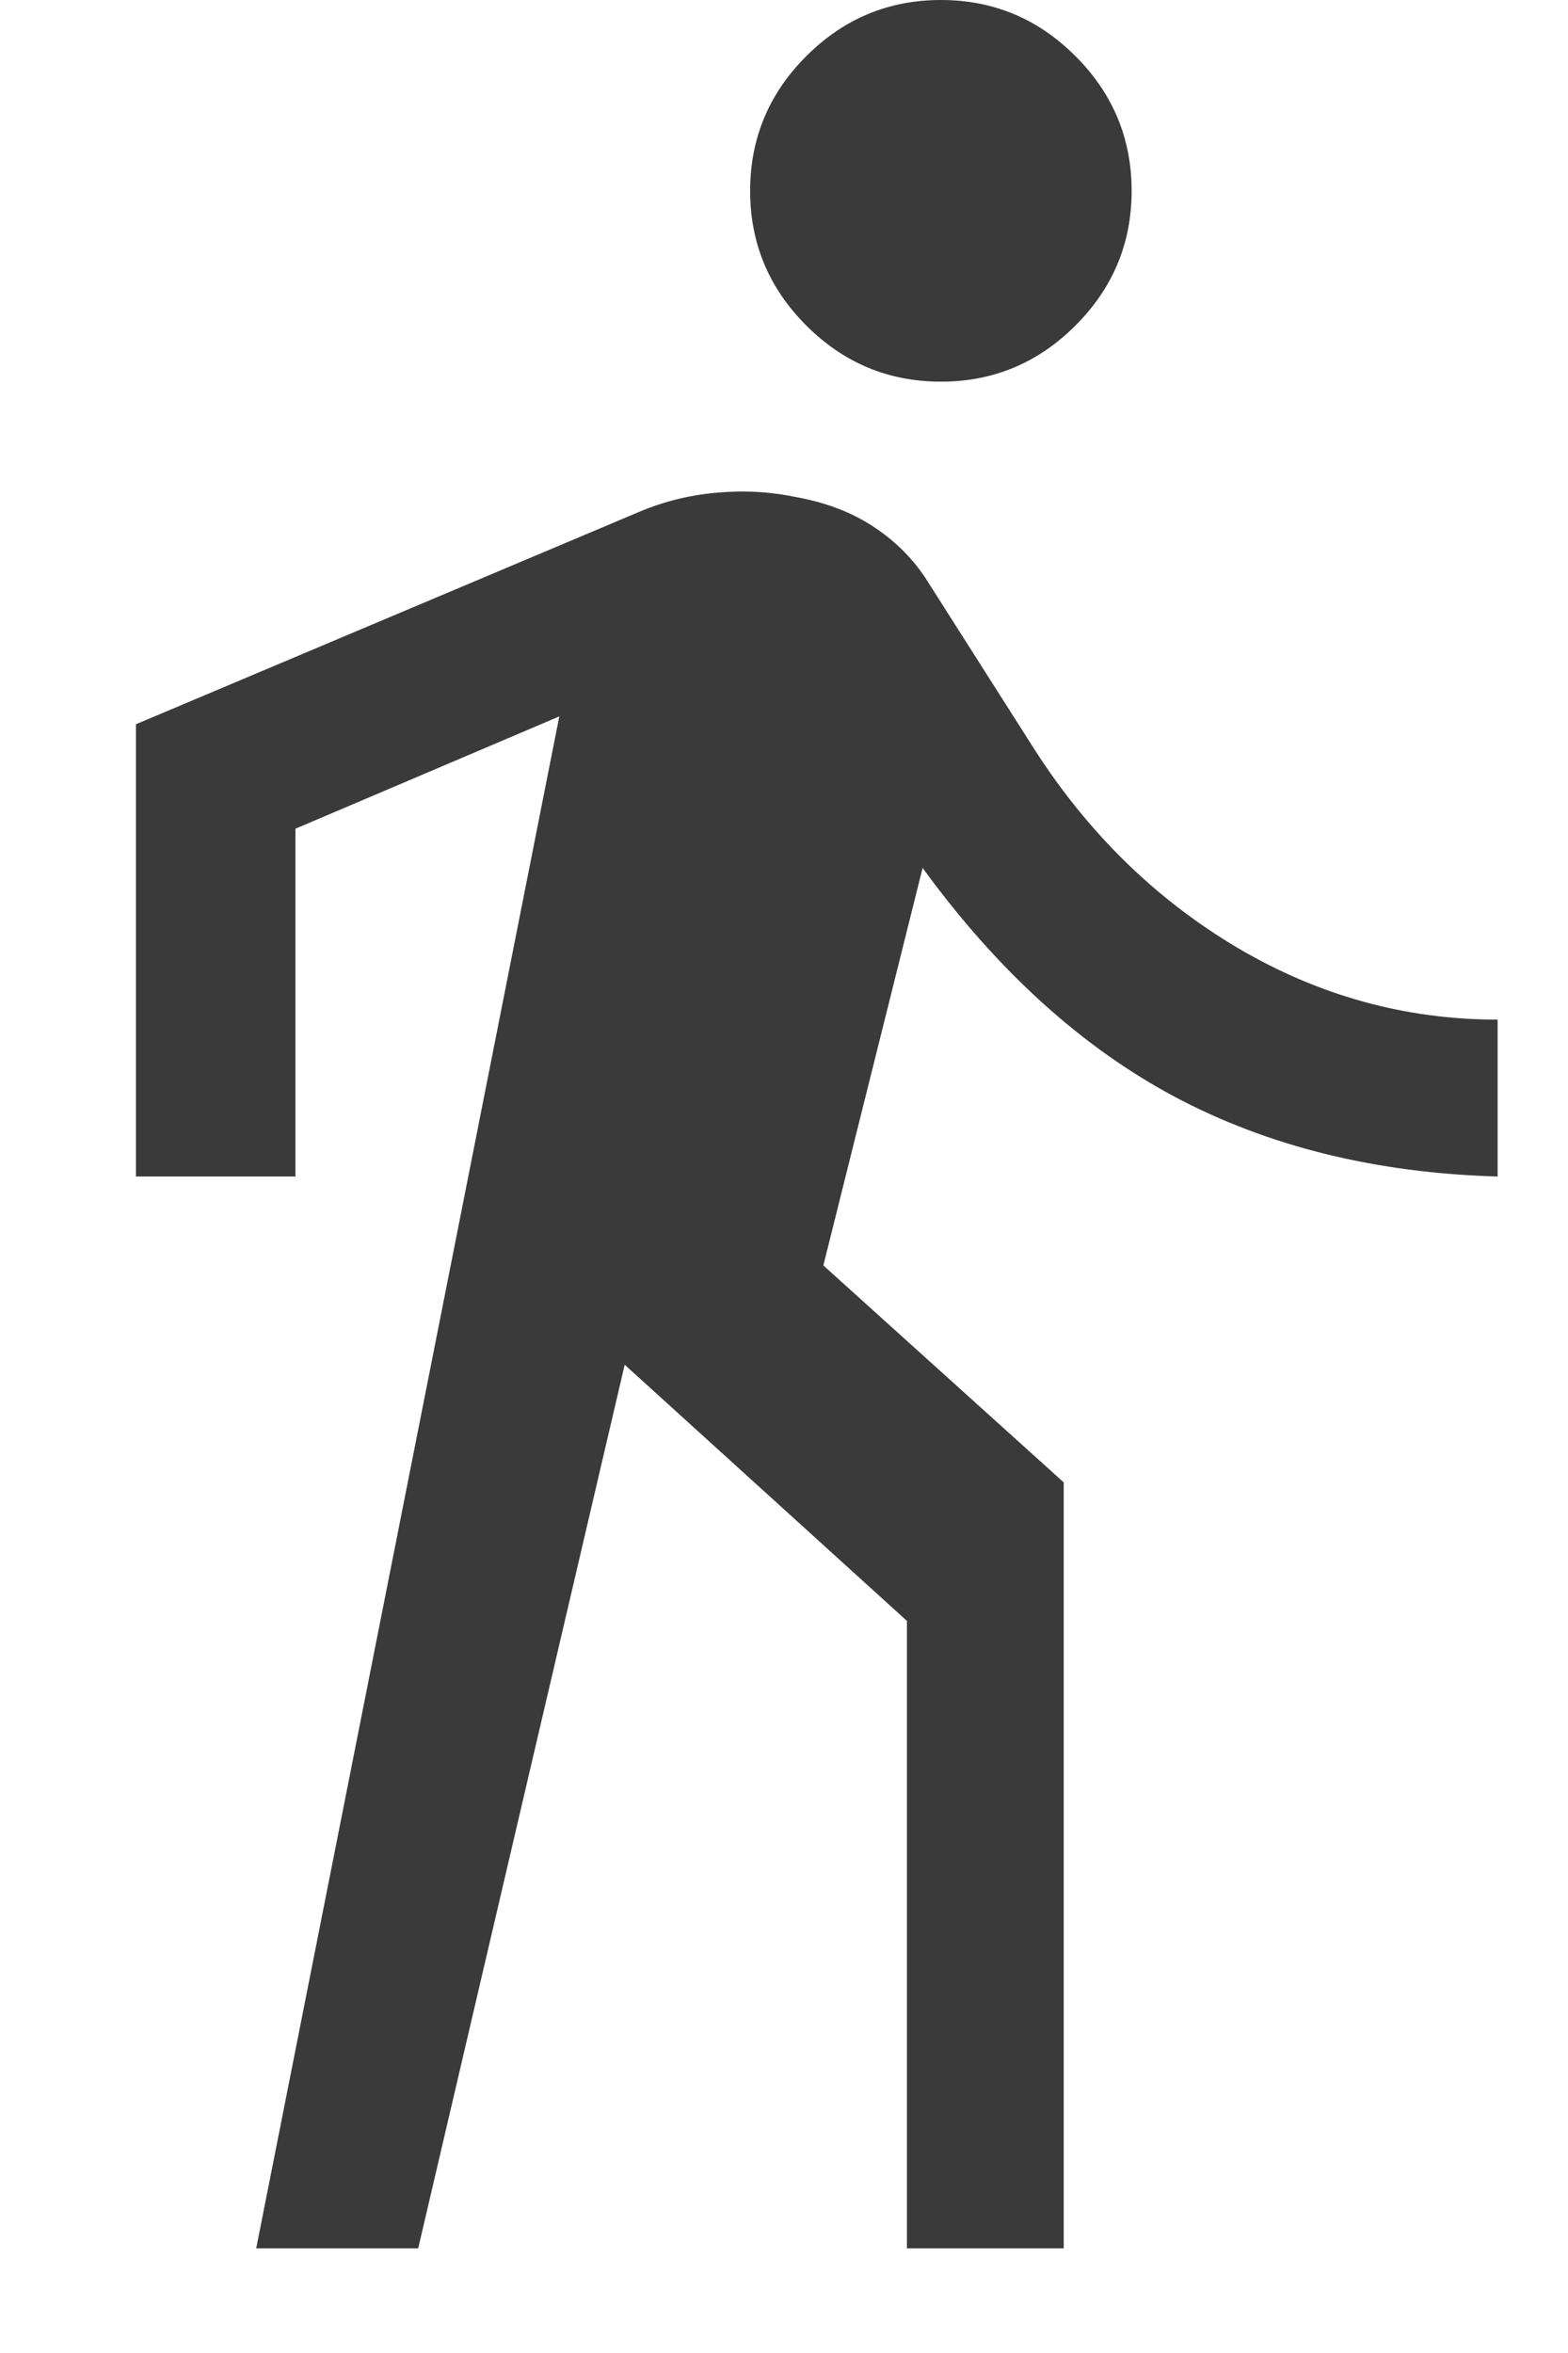 <svg width="10" height="15" viewBox="0 0 10 15" fill="none" xmlns="http://www.w3.org/2000/svg">
<path d="M1.634 14.333L3.567 4.567L1.884 5.283V7.5H0.867V4.617L4.067 3.267C4.223 3.2 4.387 3.158 4.559 3.142C4.731 3.125 4.901 3.133 5.067 3.167C5.256 3.2 5.42 3.261 5.559 3.35C5.698 3.439 5.812 3.55 5.901 3.683L6.601 4.783C6.945 5.317 7.376 5.736 7.892 6.042C8.409 6.347 8.962 6.5 9.551 6.5V7.5C8.773 7.478 8.087 7.308 7.492 6.992C6.898 6.675 6.362 6.189 5.884 5.533L5.251 8.067L6.784 9.45V14.333H5.784V10.333L3.984 8.7L2.667 14.333H1.634ZM6.001 2.433C5.667 2.433 5.381 2.314 5.142 2.075C4.903 1.836 4.784 1.55 4.784 1.217C4.784 0.883 4.903 0.597 5.142 0.358C5.381 0.119 5.667 0 6.001 0C6.334 0 6.62 0.119 6.859 0.358C7.098 0.597 7.217 0.883 7.217 1.217C7.217 1.55 7.098 1.836 6.859 2.075C6.62 2.314 6.334 2.433 6.001 2.433Z" fill="#3A3A3A"/>
</svg>

